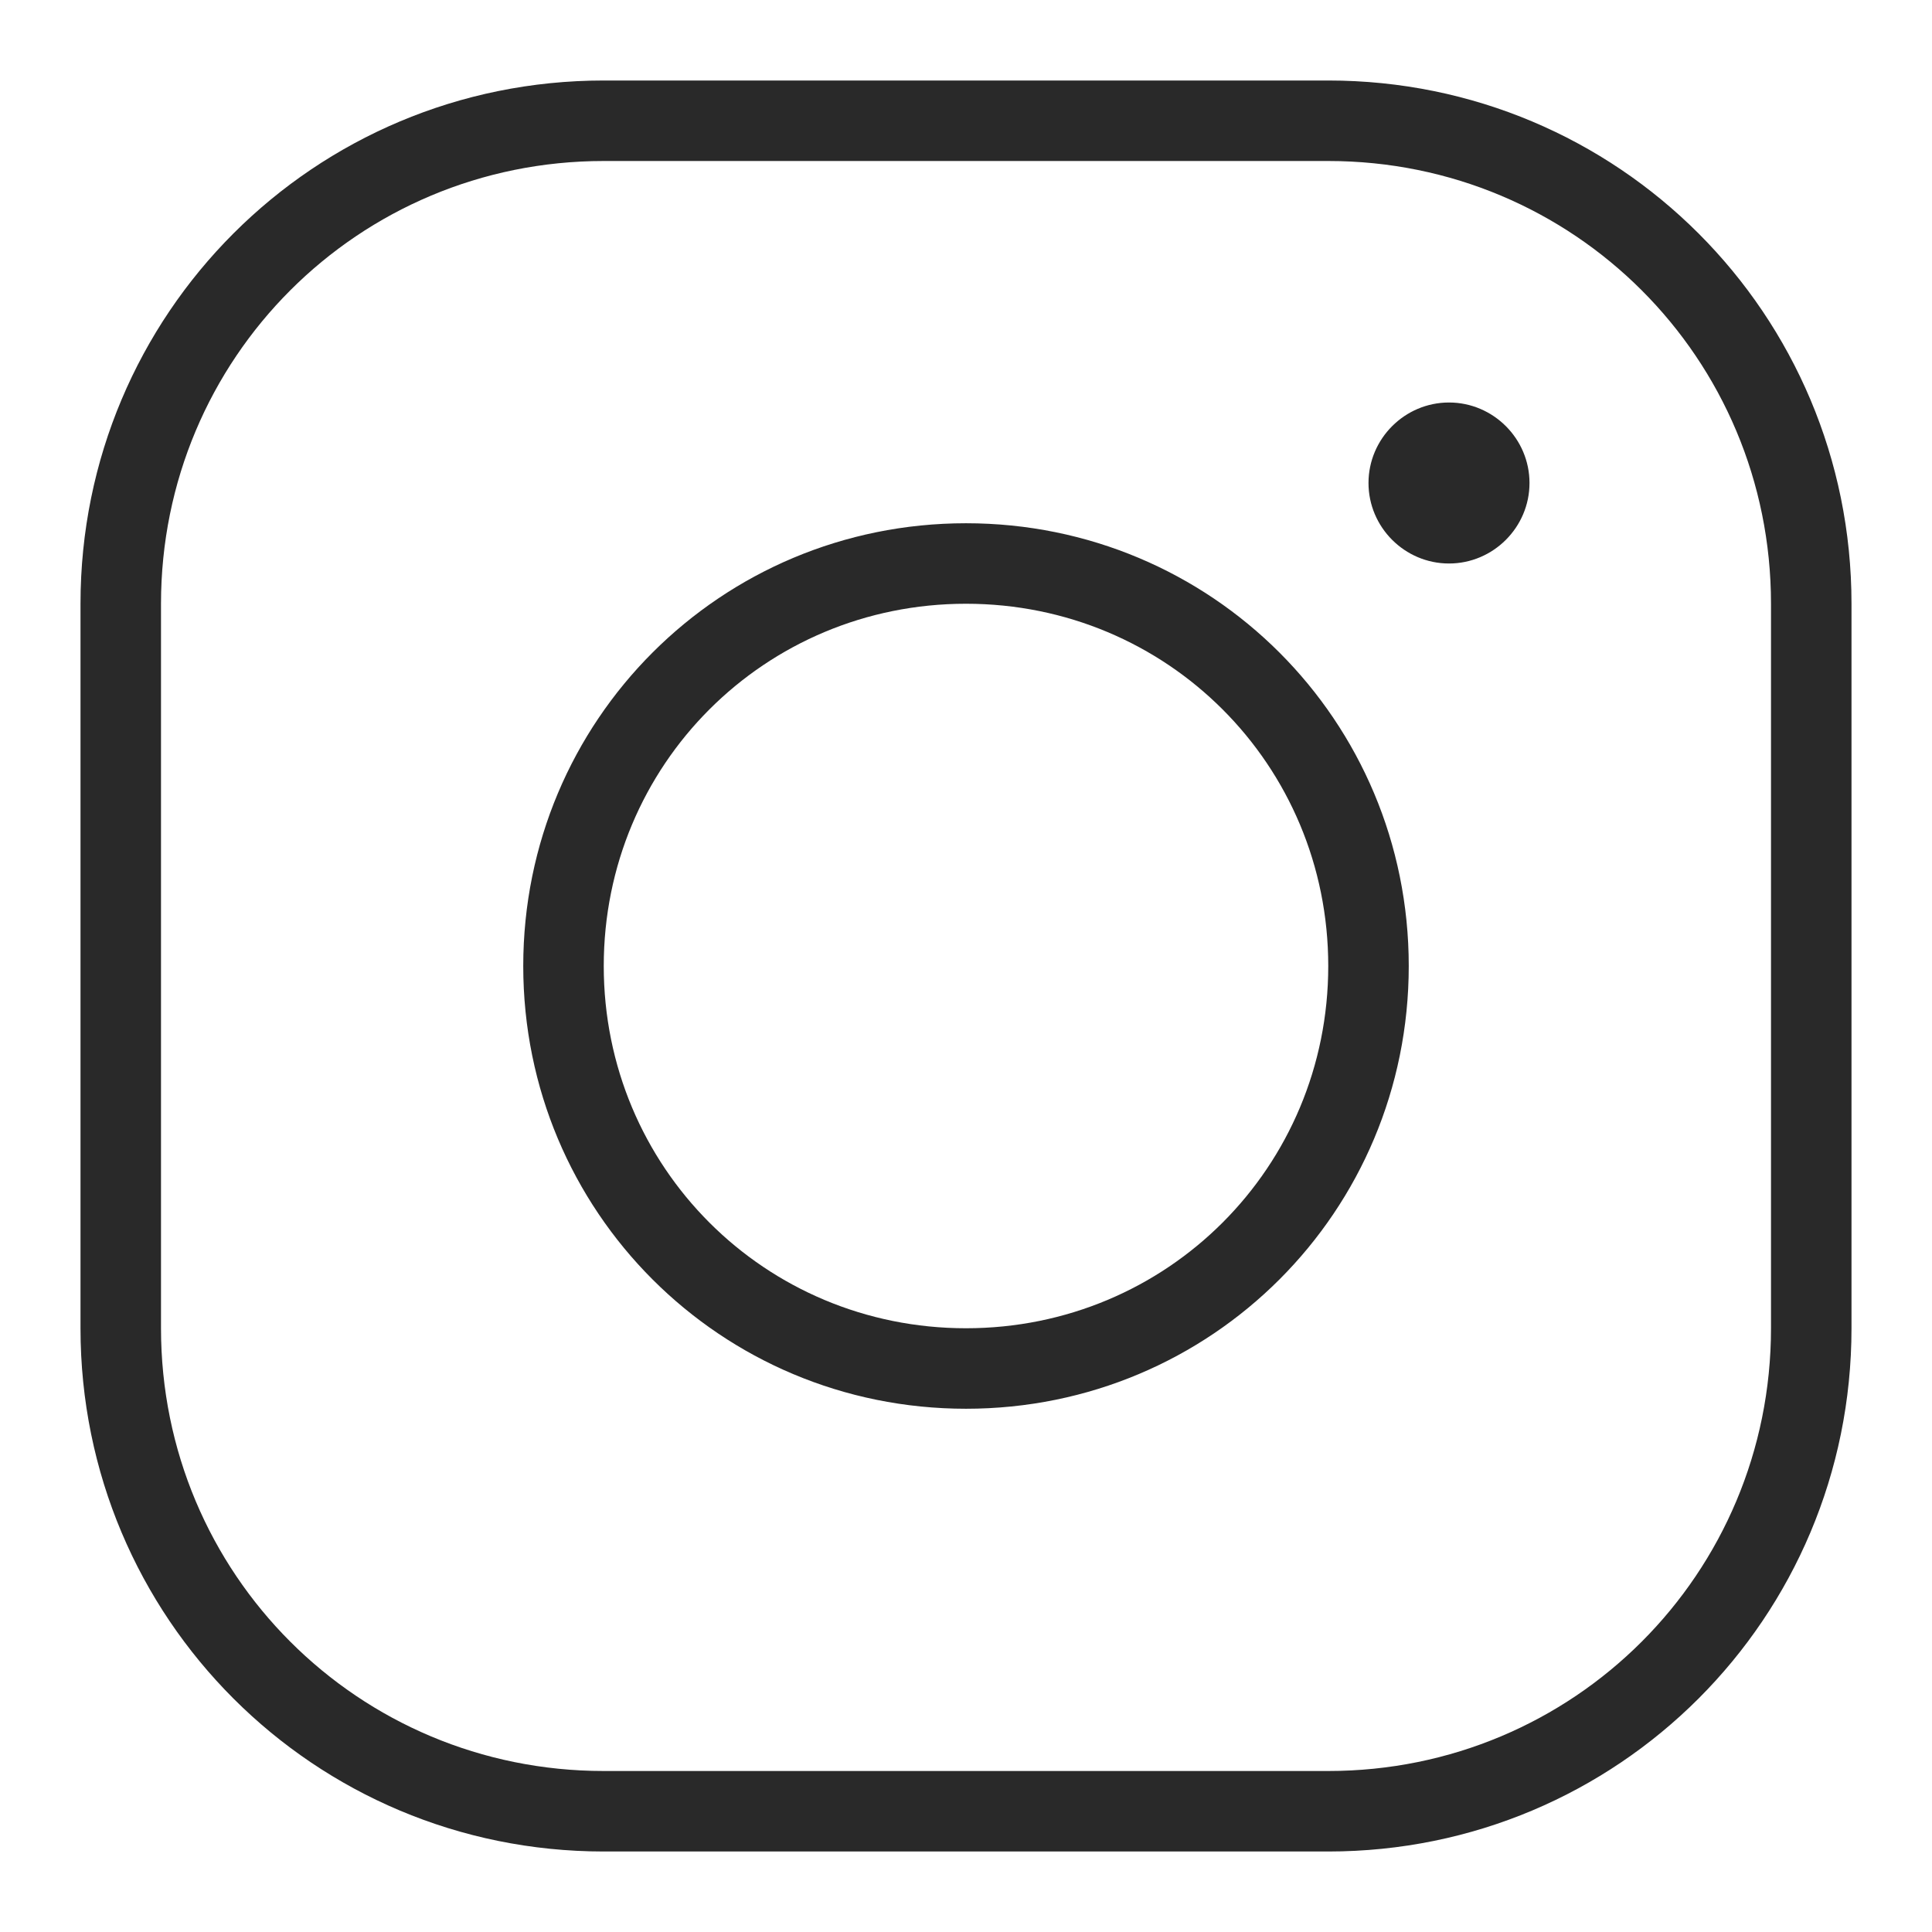 <?xml version="1.0" encoding="UTF-8"?> <!-- Generator: Adobe Illustrator 24.2.3, SVG Export Plug-In . SVG Version: 6.00 Build 0) --> <svg xmlns="http://www.w3.org/2000/svg" xmlns:xlink="http://www.w3.org/1999/xlink" id="Слой_1" x="0px" y="0px" viewBox="0 0 48 48" style="enable-background:new 0 0 48 48;" xml:space="preserve"> <style type="text/css"> .st0{fill:#292929;} </style> <path class="st0" d="M15,2C7.8,2,2,7.8,2,15v18c0,7.2,5.8,13,13,13h18c7.2,0,13-5.8,13-13V15c0-7.2-5.8-13-13-13H15z M15,4h18 c6.1,0,11,4.9,11,11v18c0,6.1-4.9,11-11,11H15C8.9,44,4,39.1,4,33V15C4,8.9,8.9,4,15,4z M36,10c-1.1,0-2,0.9-2,2s0.9,2,2,2 s2-0.9,2-2S37.1,10,36,10z M24,13c-6.1,0-11,4.9-11,11s4.9,11,11,11s11-4.9,11-11S30.1,13,24,13z M24,15c5,0,9,4,9,9s-4,9-9,9 s-9-4-9-9S19,15,24,15z"></path> </svg> 